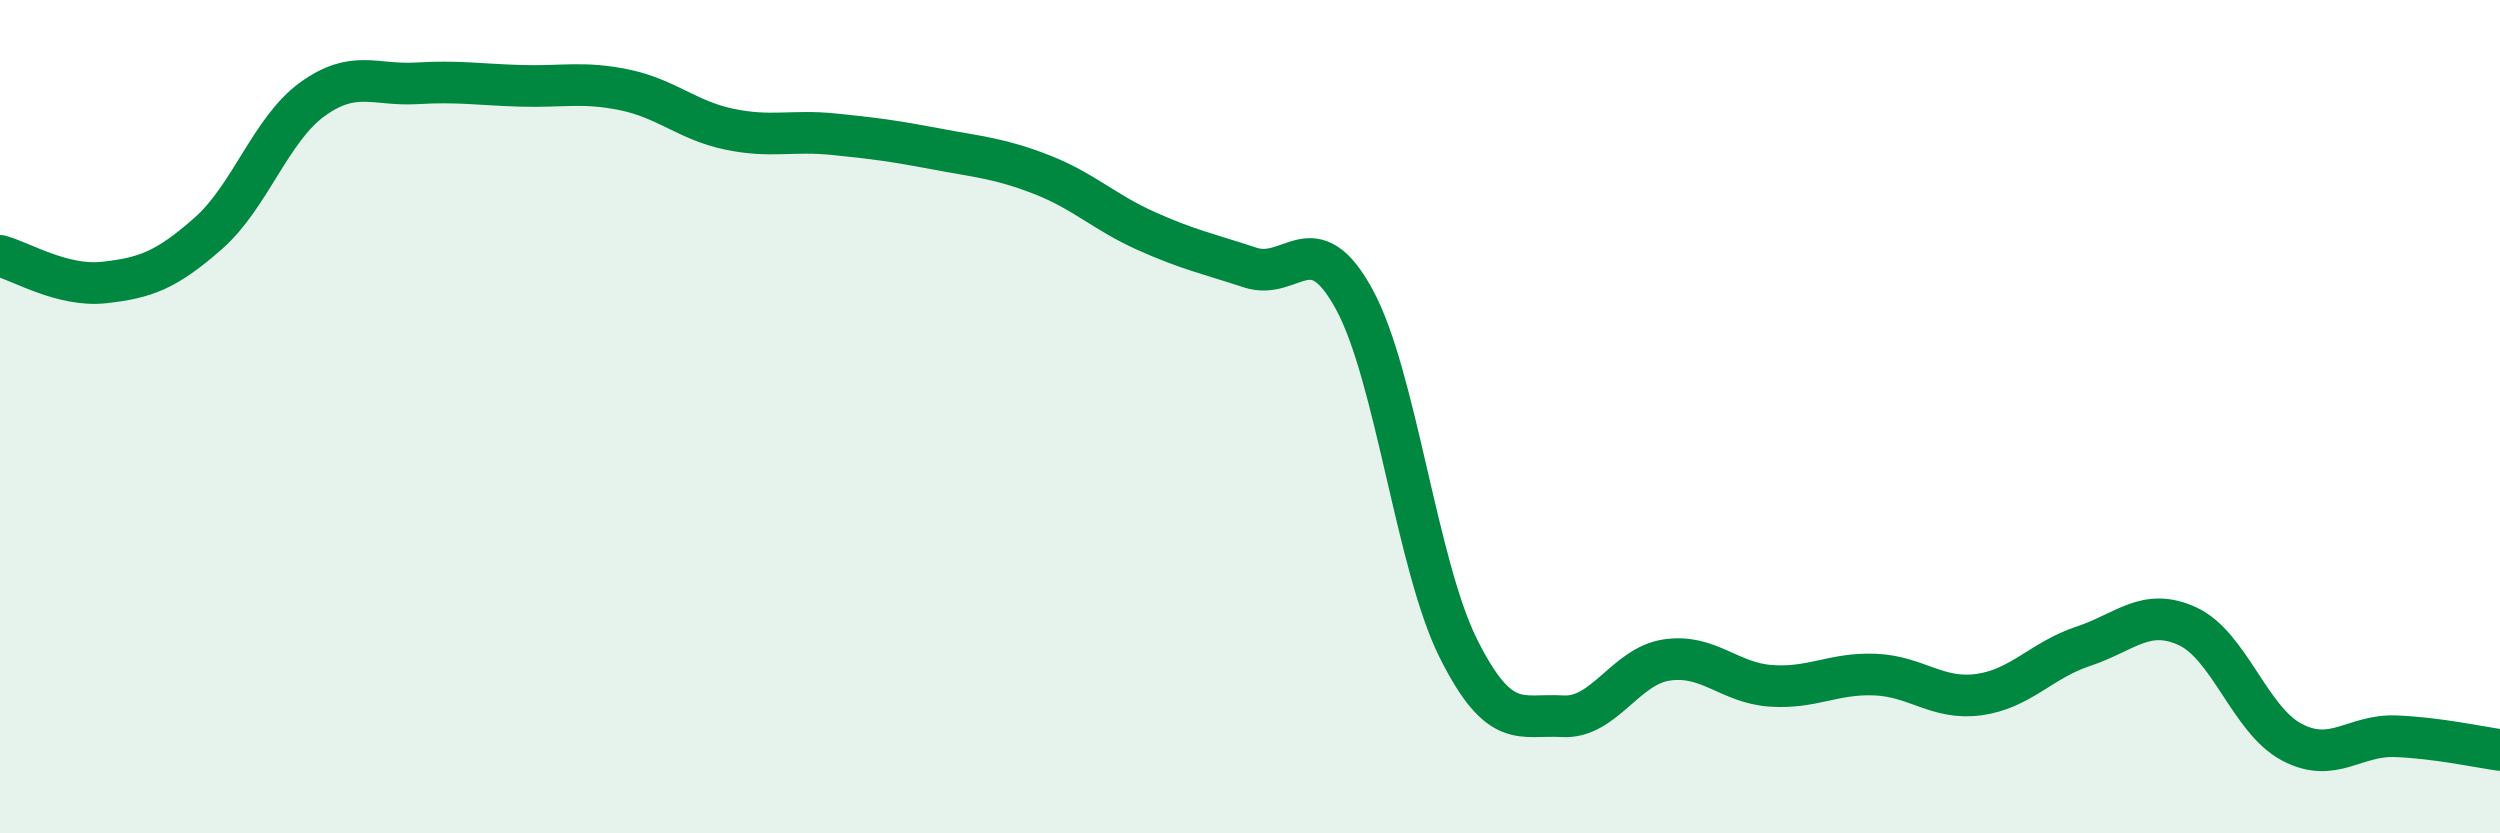 
    <svg width="60" height="20" viewBox="0 0 60 20" xmlns="http://www.w3.org/2000/svg">
      <path
        d="M 0,6.14 C 0.5,6.27 1.5,6.89 2.5,6.78 C 3.5,6.67 4,6.48 5,5.6 C 6,4.72 6.5,3.1 7.5,2.38 C 8.5,1.66 9,2.06 10,2 C 11,1.94 11.5,2.03 12.5,2.06 C 13.5,2.09 14,1.95 15,2.16 C 16,2.37 16.5,2.89 17.5,3.1 C 18.5,3.31 19,3.12 20,3.22 C 21,3.32 21.5,3.39 22.5,3.58 C 23.5,3.77 24,3.8 25,4.19 C 26,4.58 26.5,5.09 27.5,5.54 C 28.5,5.99 29,6.09 30,6.42 C 31,6.75 31.5,5.35 32.5,7.18 C 33.5,9.01 34,13.56 35,15.56 C 36,17.56 36.5,17.13 37.5,17.19 C 38.5,17.25 39,15.99 40,15.84 C 41,15.69 41.5,16.39 42.5,16.46 C 43.5,16.53 44,16.15 45,16.19 C 46,16.23 46.5,16.81 47.5,16.67 C 48.5,16.53 49,15.84 50,15.51 C 51,15.18 51.5,14.57 52.5,15.03 C 53.5,15.49 54,17.28 55,17.81 C 56,18.34 56.5,17.63 57.5,17.67 C 58.5,17.71 59.5,17.93 60,18L60 20L0 20Z"
        fill="#008740"
        opacity="0.1"
        stroke-linecap="round"
        stroke-linejoin="round"
      />
      <path
        d="M 0,6.14 C 0.5,6.27 1.5,6.89 2.5,6.78 C 3.5,6.67 4,6.48 5,5.6 C 6,4.72 6.5,3.1 7.5,2.38 C 8.5,1.66 9,2.06 10,2 C 11,1.94 11.5,2.03 12.5,2.06 C 13.5,2.09 14,1.95 15,2.16 C 16,2.37 16.5,2.89 17.5,3.1 C 18.5,3.31 19,3.12 20,3.22 C 21,3.32 21.5,3.39 22.5,3.58 C 23.5,3.77 24,3.8 25,4.19 C 26,4.58 26.5,5.09 27.5,5.54 C 28.5,5.99 29,6.09 30,6.42 C 31,6.75 31.5,5.35 32.5,7.18 C 33.5,9.01 34,13.56 35,15.56 C 36,17.56 36.5,17.13 37.5,17.19 C 38.5,17.25 39,15.99 40,15.84 C 41,15.69 41.5,16.39 42.5,16.46 C 43.5,16.53 44,16.15 45,16.19 C 46,16.23 46.5,16.81 47.5,16.67 C 48.5,16.53 49,15.84 50,15.51 C 51,15.18 51.5,14.57 52.5,15.03 C 53.5,15.49 54,17.28 55,17.81 C 56,18.34 56.5,17.63 57.5,17.67 C 58.5,17.71 59.5,17.93 60,18"
        stroke="#008740"
        stroke-width="1"
        fill="none"
        stroke-linecap="round"
        stroke-linejoin="round"
      />
    </svg>
  